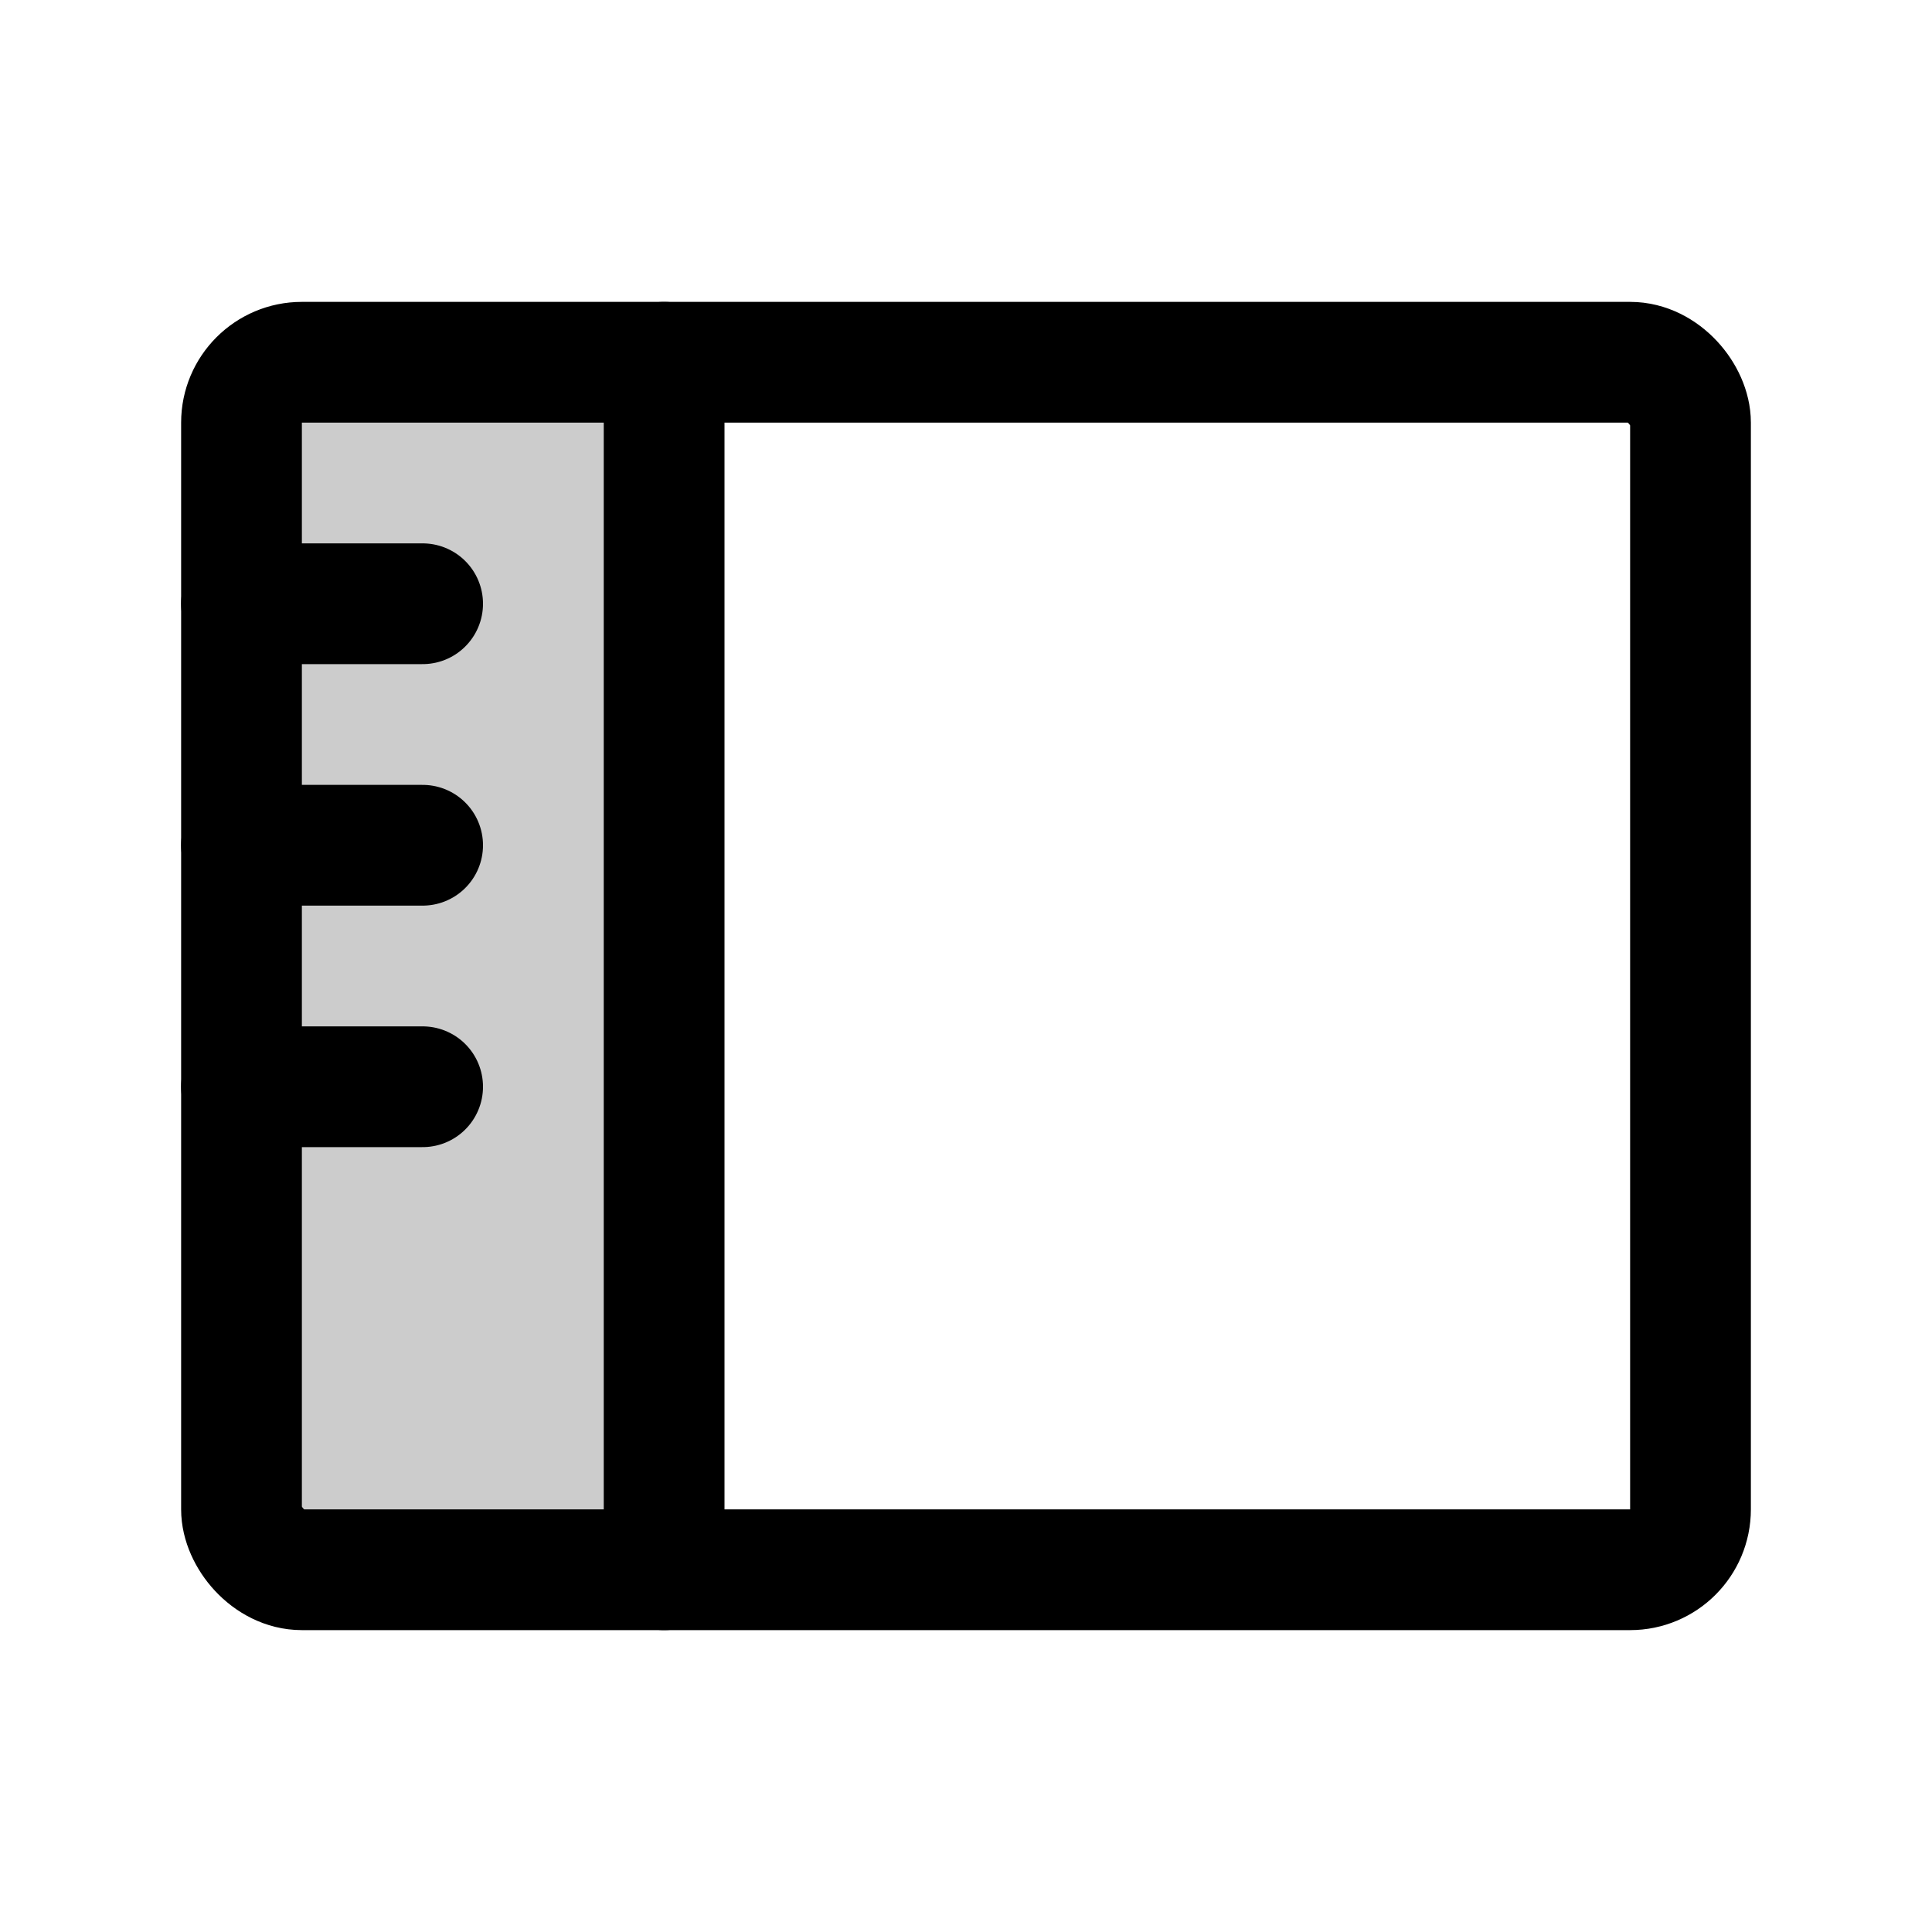 <svg xmlns="http://www.w3.org/2000/svg" viewBox="0 0 256 256"><rect width="256" height="256" fill="none"/><path d="M40,208a8,8,0,0,1-8-8V56a8,8,0,0,1,8-8H88V208Z" opacity="0.2"/><line x1="88" y1="48" x2="88" y2="208" fill="none" stroke="#000" stroke-linecap="round" stroke-linejoin="round" stroke-width="16"/><rect x="32" y="48" width="192" height="160" rx="8" fill="none" stroke="#000" stroke-linecap="round" stroke-linejoin="round" stroke-width="16"/><line x1="32" y1="80" x2="56" y2="80" fill="none" stroke="#000" stroke-linecap="round" stroke-linejoin="round" stroke-width="16"/><line x1="32" y1="112" x2="56" y2="112" fill="none" stroke="#000" stroke-linecap="round" stroke-linejoin="round" stroke-width="16"/><line x1="32" y1="144" x2="56" y2="144" fill="none" stroke="#000" stroke-linecap="round" stroke-linejoin="round" stroke-width="16"/></svg>